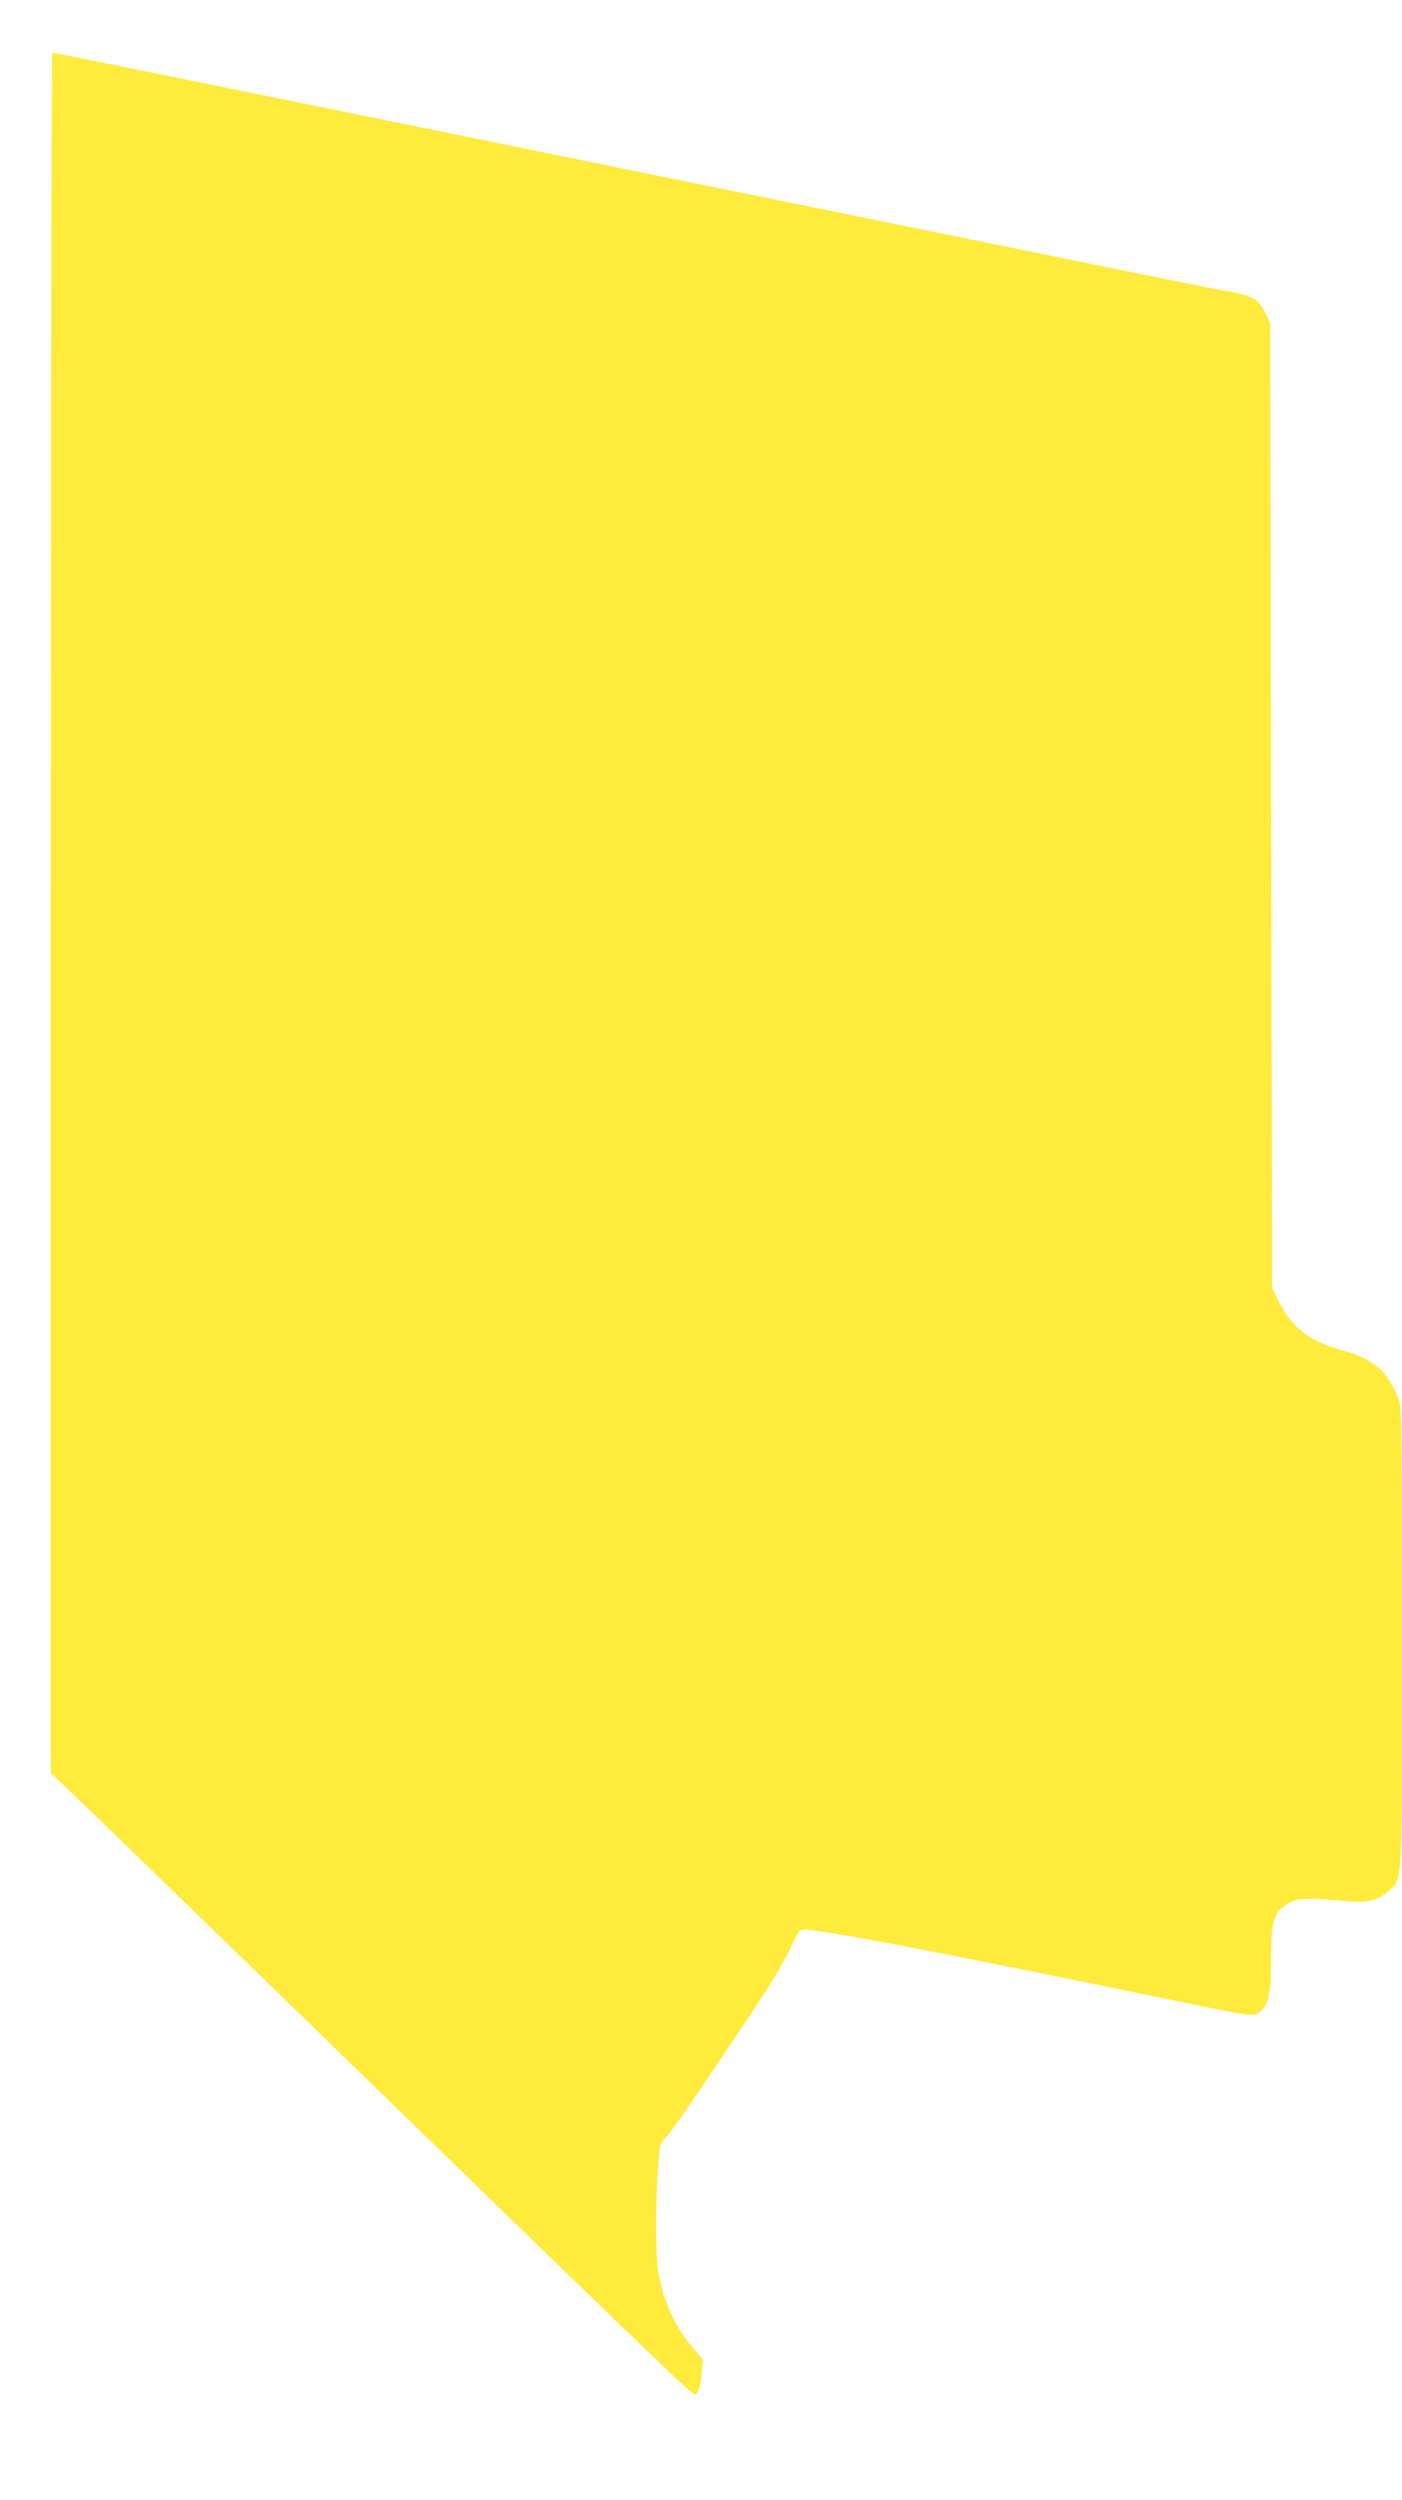 <?xml version="1.0" standalone="no"?>
<!DOCTYPE svg PUBLIC "-//W3C//DTD SVG 20010904//EN"
 "http://www.w3.org/TR/2001/REC-SVG-20010904/DTD/svg10.dtd">
<svg version="1.0" xmlns="http://www.w3.org/2000/svg"
 width="718pt" height="1280pt" viewBox="0 0 718 1280"
 preserveAspectRatio="xMidYMid meet">
<g transform="translate(0,1280) scale(0.1,-0.1)"
fill="#ffeb3b" stroke="none">
<path d="M260 8126 l0 -4404 94 -89 c51 -48 626 -606 1277 -1238 1715 -1667
1911 -1855 1926 -1855 18 0 29 32 37 112 l6 66 -47 55 c-93 107 -159 249 -182
397 -13 78 -14 347 -1 524 8 124 9 130 38 160 32 33 105 139 365 526 182 272
229 349 283 462 30 65 40 78 60 78 95 0 628 -102 1834 -350 501 -103 469 -99
509 -64 40 37 51 96 51 289 0 155 13 202 64 243 59 46 95 48 346 26 83 -8 141
8 188 51 77 69 72 -11 72 1300 0 1018 -2 1176 -15 1213 -52 148 -128 214 -300
261 -159 44 -252 117 -317 249 l-33 67 -5 2470 -5 2470 -21 45 c-33 72 -68 95
-176 115 -103 18 -281 54 -1513 305 -462 94 -1092 222 -1400 285 -308 63 -893
182 -1300 265 -1191 243 -1818 370 -1827 370 -4 0 -8 -1982 -8 -4404z"/>
</g>
</svg>
